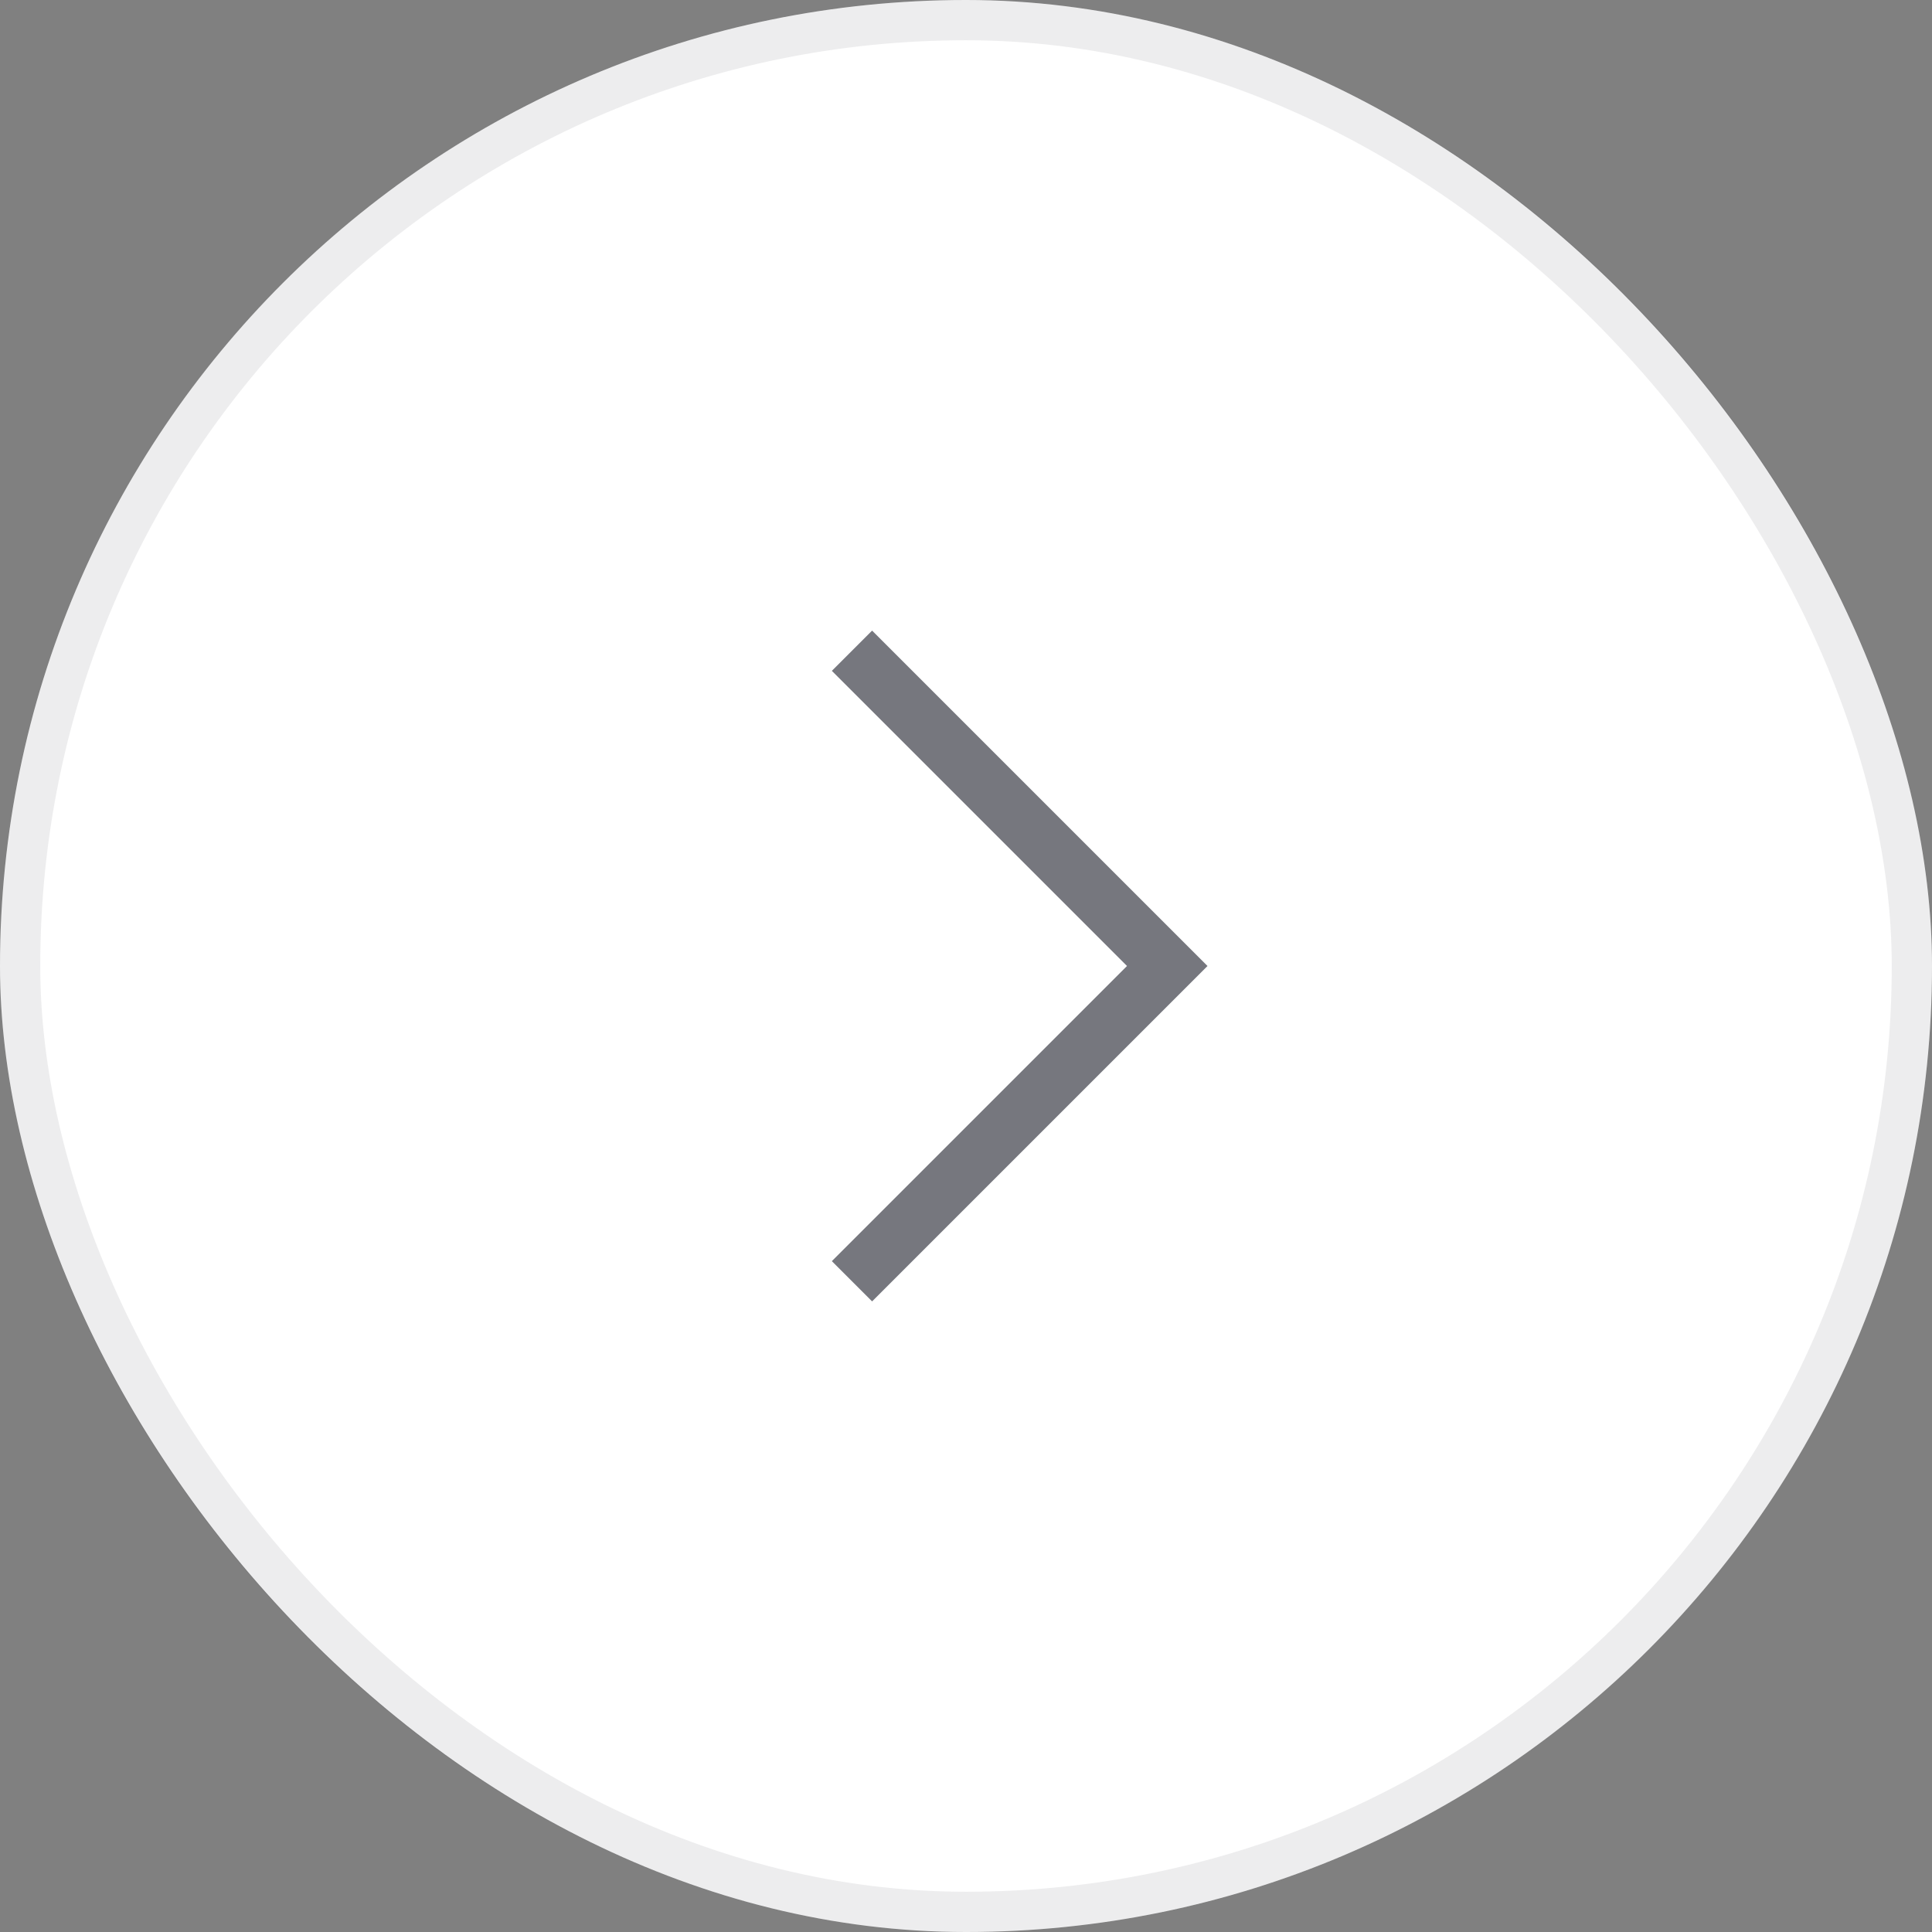 <svg width="48" height="48" fill="none" xmlns="http://www.w3.org/2000/svg"><rect width="100%" height="100%" fill="#808080" stroke="none"/><rect width="48" height="48" rx="24" fill="#fff"/><path d="m30 24-8.333-8.333-1 1L28 24l-7.333 7.333 1 1L30 24Z" fill="#1C1D29" fill-opacity=".6"/><rect x=".5" y=".5" width="47" height="47" rx="23.5" stroke="#1C1D29" stroke-opacity=".08"/></svg>